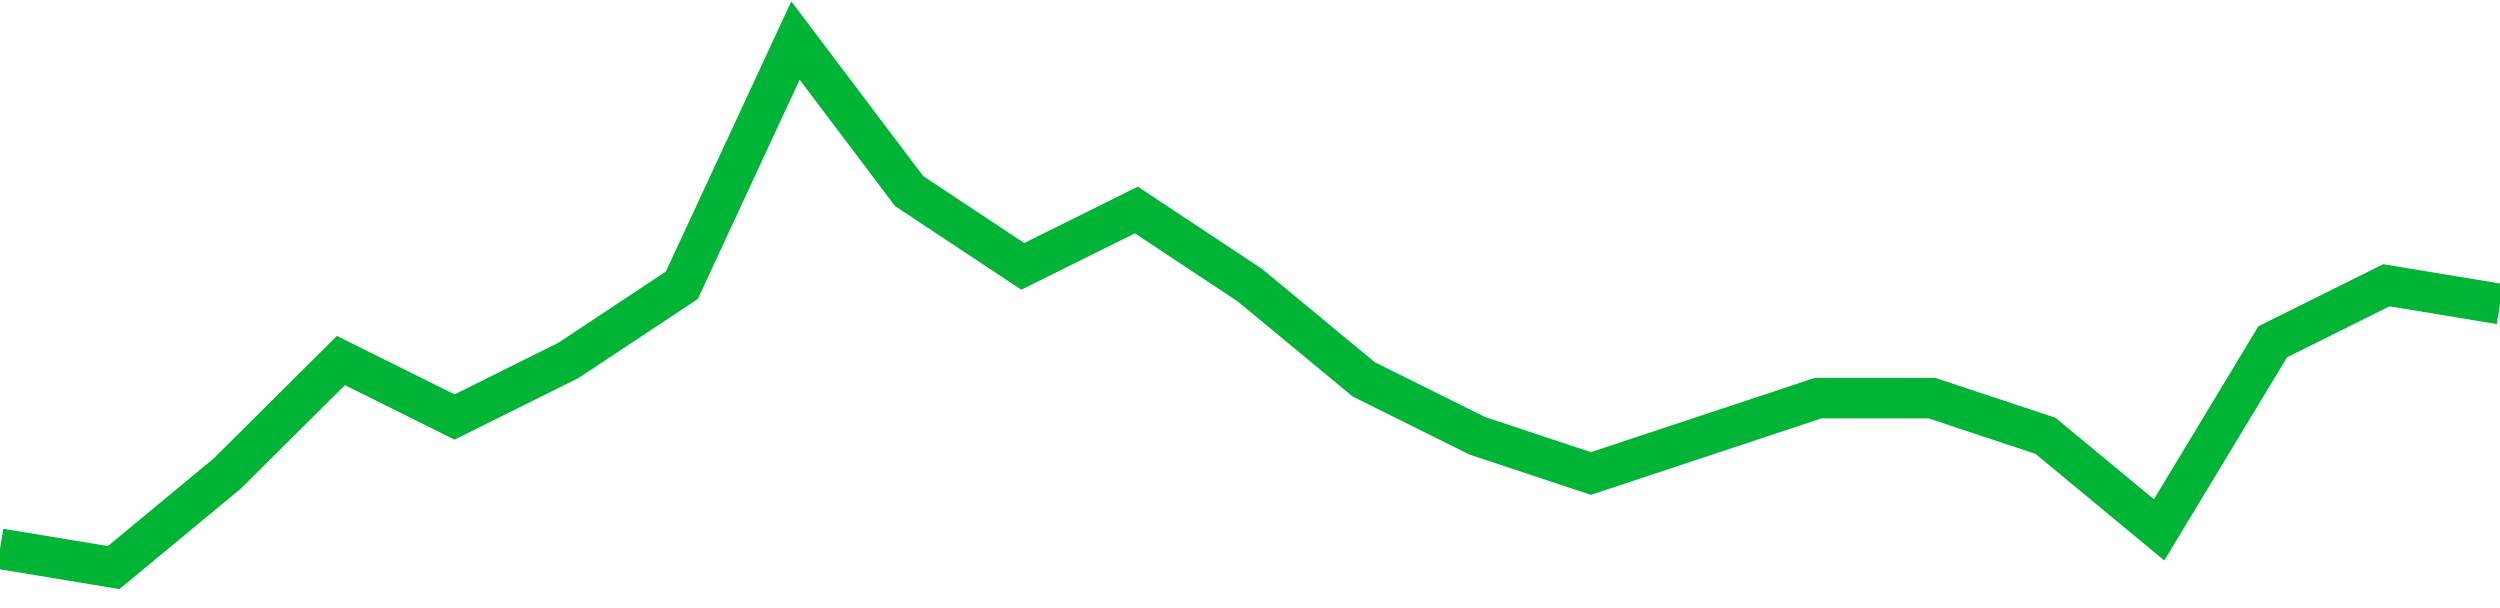 <!-- Generated with https://github.com/jxxe/sparkline/ --><svg viewBox="0 0 185 45" class="sparkline" xmlns="http://www.w3.org/2000/svg"><path class="sparkline--fill" d="M 0 40.61 L 0 40.61 L 8.409 42 L 16.818 35.04 L 25.227 26.68 L 33.636 30.86 L 42.045 26.68 L 50.455 21.11 L 58.864 3 L 67.273 14.14 L 75.682 19.71 L 84.091 15.54 L 92.5 21.11 L 100.909 28.07 L 109.318 32.25 L 117.727 35.04 L 126.136 32.25 L 134.545 29.46 L 142.955 29.46 L 151.364 32.25 L 159.773 39.21 L 168.182 25.29 L 176.591 21.11 L 185 22.5 V 45 L 0 45 Z" stroke="none" fill="none" ></path><path class="sparkline--line" d="M 0 40.61 L 0 40.61 L 8.409 42 L 16.818 35.04 L 25.227 26.68 L 33.636 30.86 L 42.045 26.68 L 50.455 21.11 L 58.864 3 L 67.273 14.14 L 75.682 19.71 L 84.091 15.54 L 92.5 21.11 L 100.909 28.07 L 109.318 32.25 L 117.727 35.04 L 126.136 32.25 L 134.545 29.46 L 142.955 29.46 L 151.364 32.25 L 159.773 39.21 L 168.182 25.29 L 176.591 21.11 L 185 22.5" fill="none" stroke-width="3" stroke="#00B436" ></path></svg>